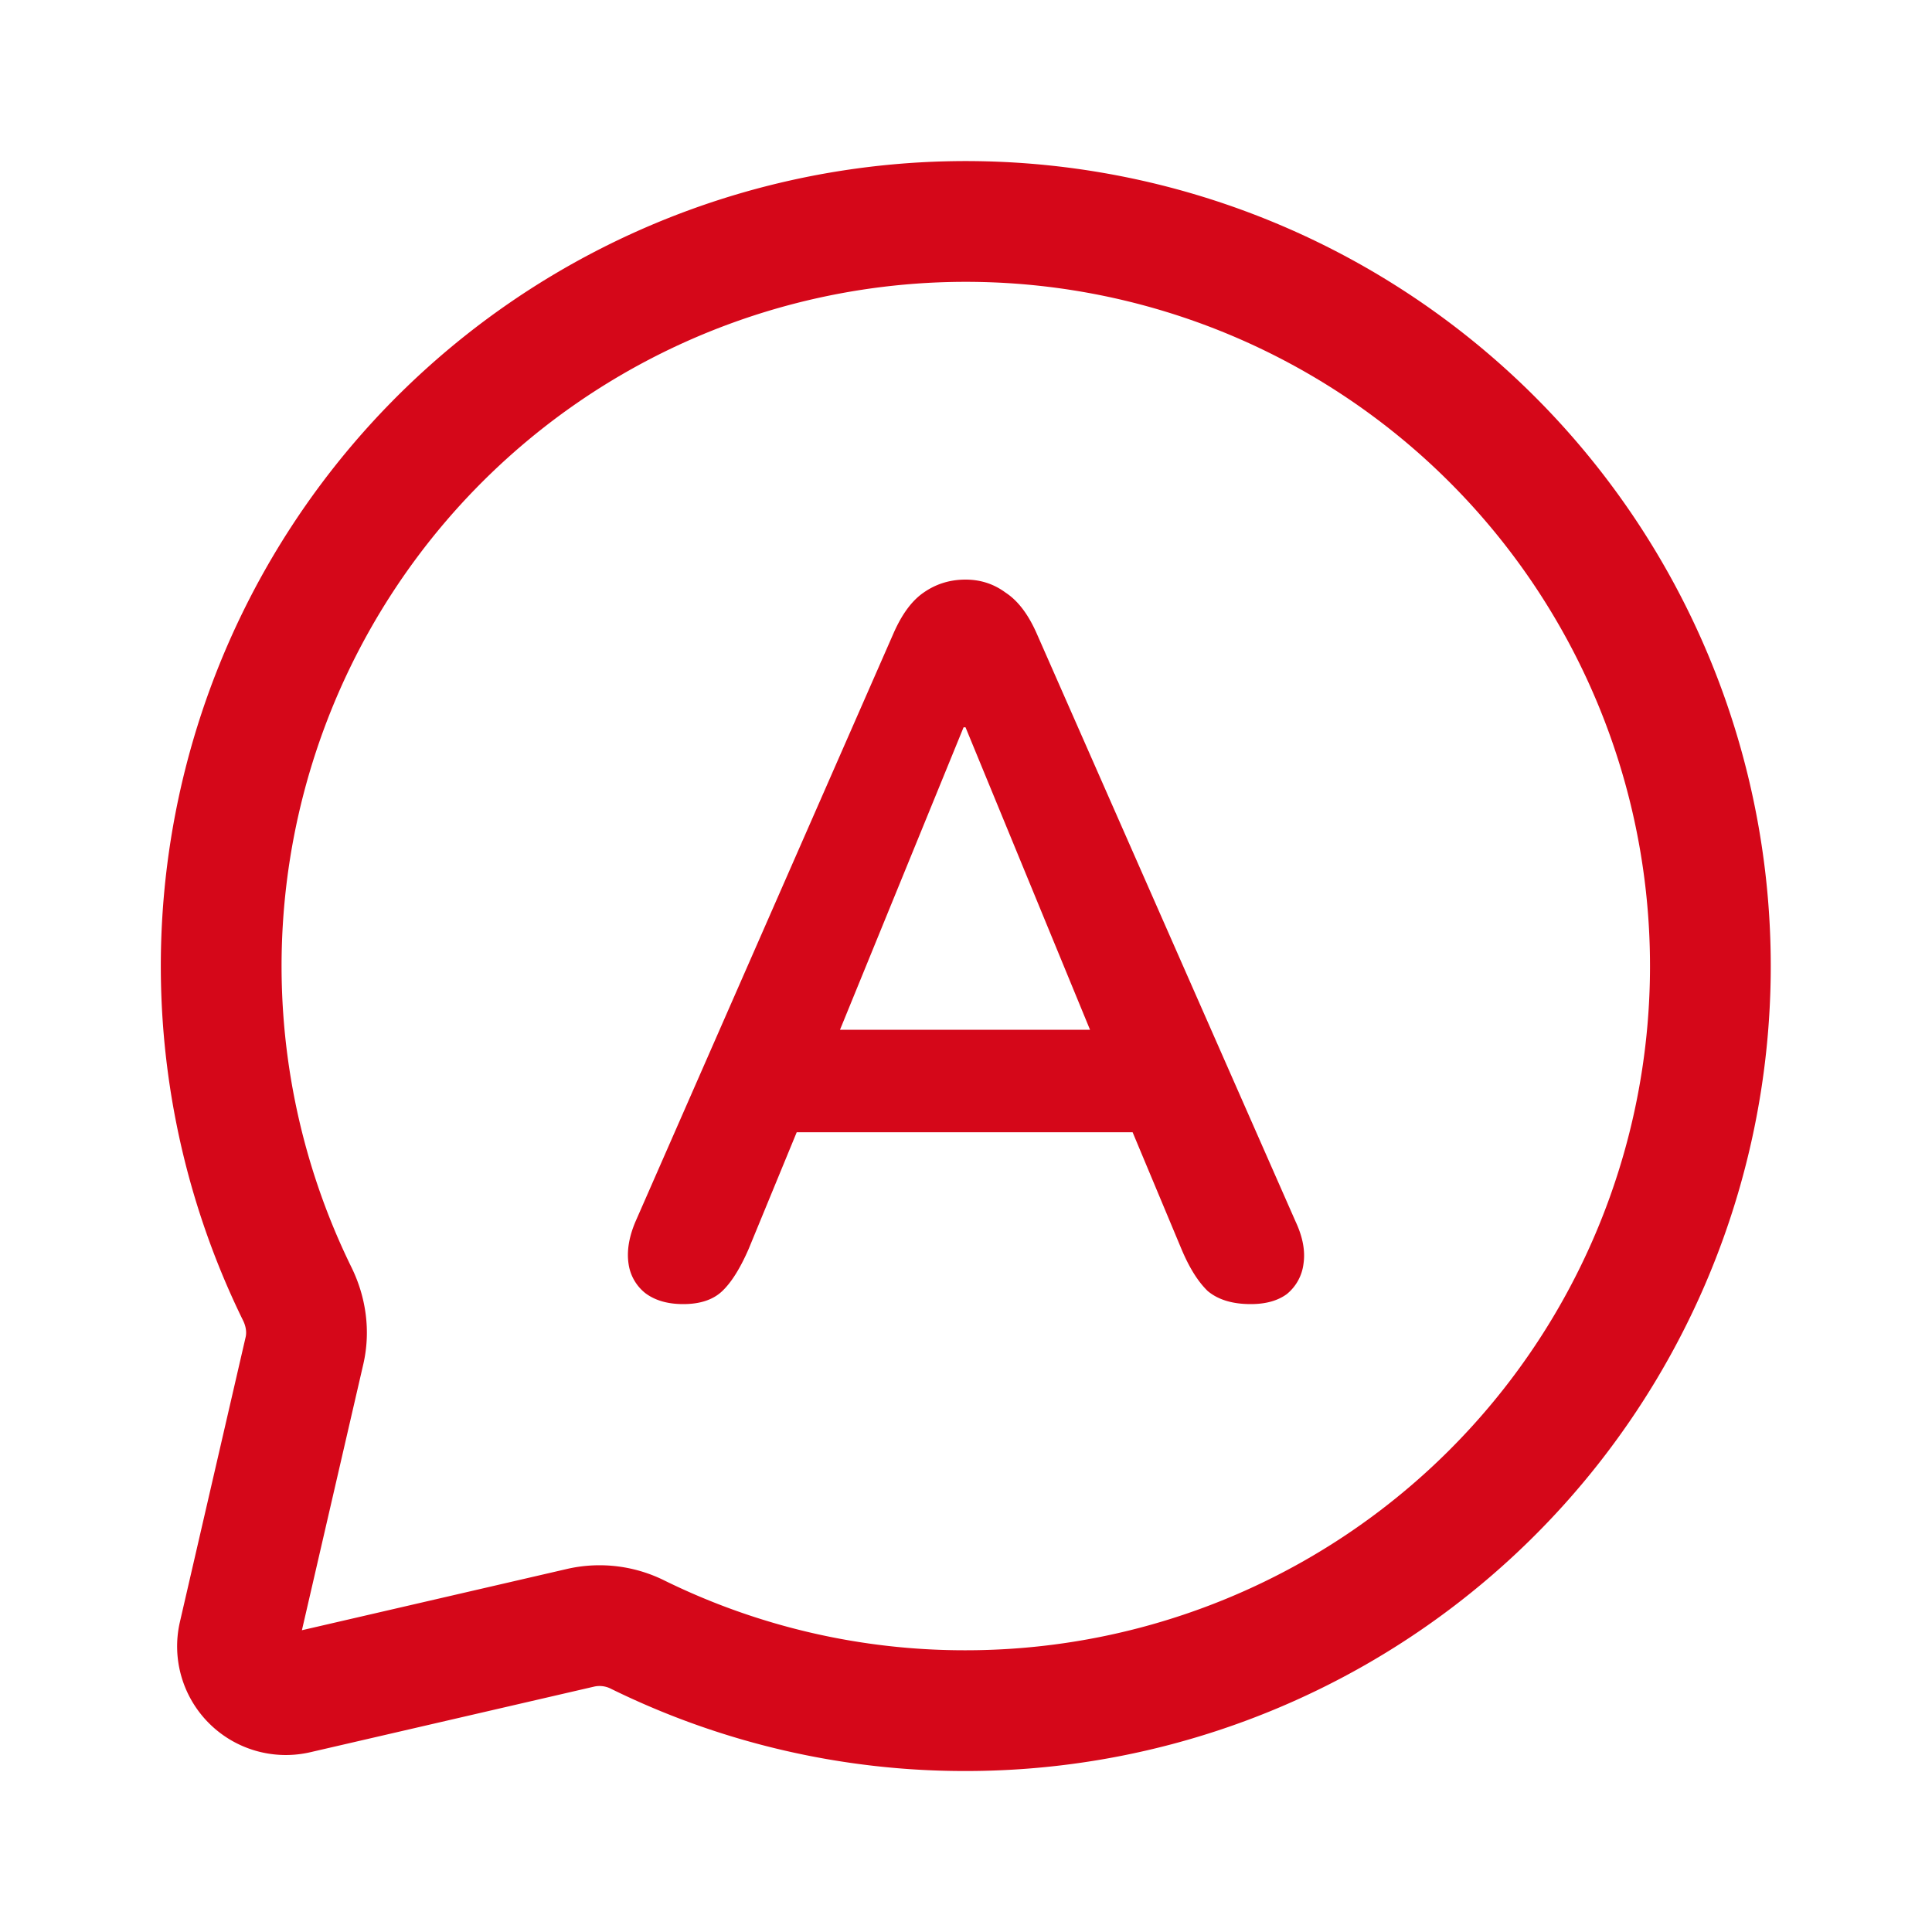 <svg width="40" height="40" fill="none" xmlns="http://www.w3.org/2000/svg"><path d="M20 35.417A15.416 15.416 0 106.155 26.79c.18.367.24.78.148 1.177l-1.36 5.893a1 1 0 001.2 1.2l5.892-1.362a1.767 1.767 0 011.177.15A15.332 15.332 0 0020 35.417z" stroke="#D50719" stroke-width="2.5" stroke-linecap="round" stroke-linejoin="round"/><path d="M14.146 27c-.323 0-.586-.076-.788-.229a.941.941 0 01-.344-.603c-.04-.264.007-.555.142-.874l5.338-12.17c.175-.403.384-.687.627-.854.256-.18.546-.27.87-.27.31 0 .586.09.829.27.256.167.471.451.647.853l5.358 12.171c.149.319.202.61.162.874a.956.956 0 01-.344.624c-.189.139-.438.208-.748.208-.377 0-.674-.09-.89-.27-.202-.195-.384-.486-.546-.874l-1.314-3.142 1.092.728h-8.534l1.092-.728-1.294 3.142c-.175.402-.357.693-.546.873-.188.18-.458.271-.809.271zm5.804-11.942l-2.831 6.928-.526-.666h6.754l-.505.666-2.852-6.928h-.04z" fill="#D50719"/></svg>